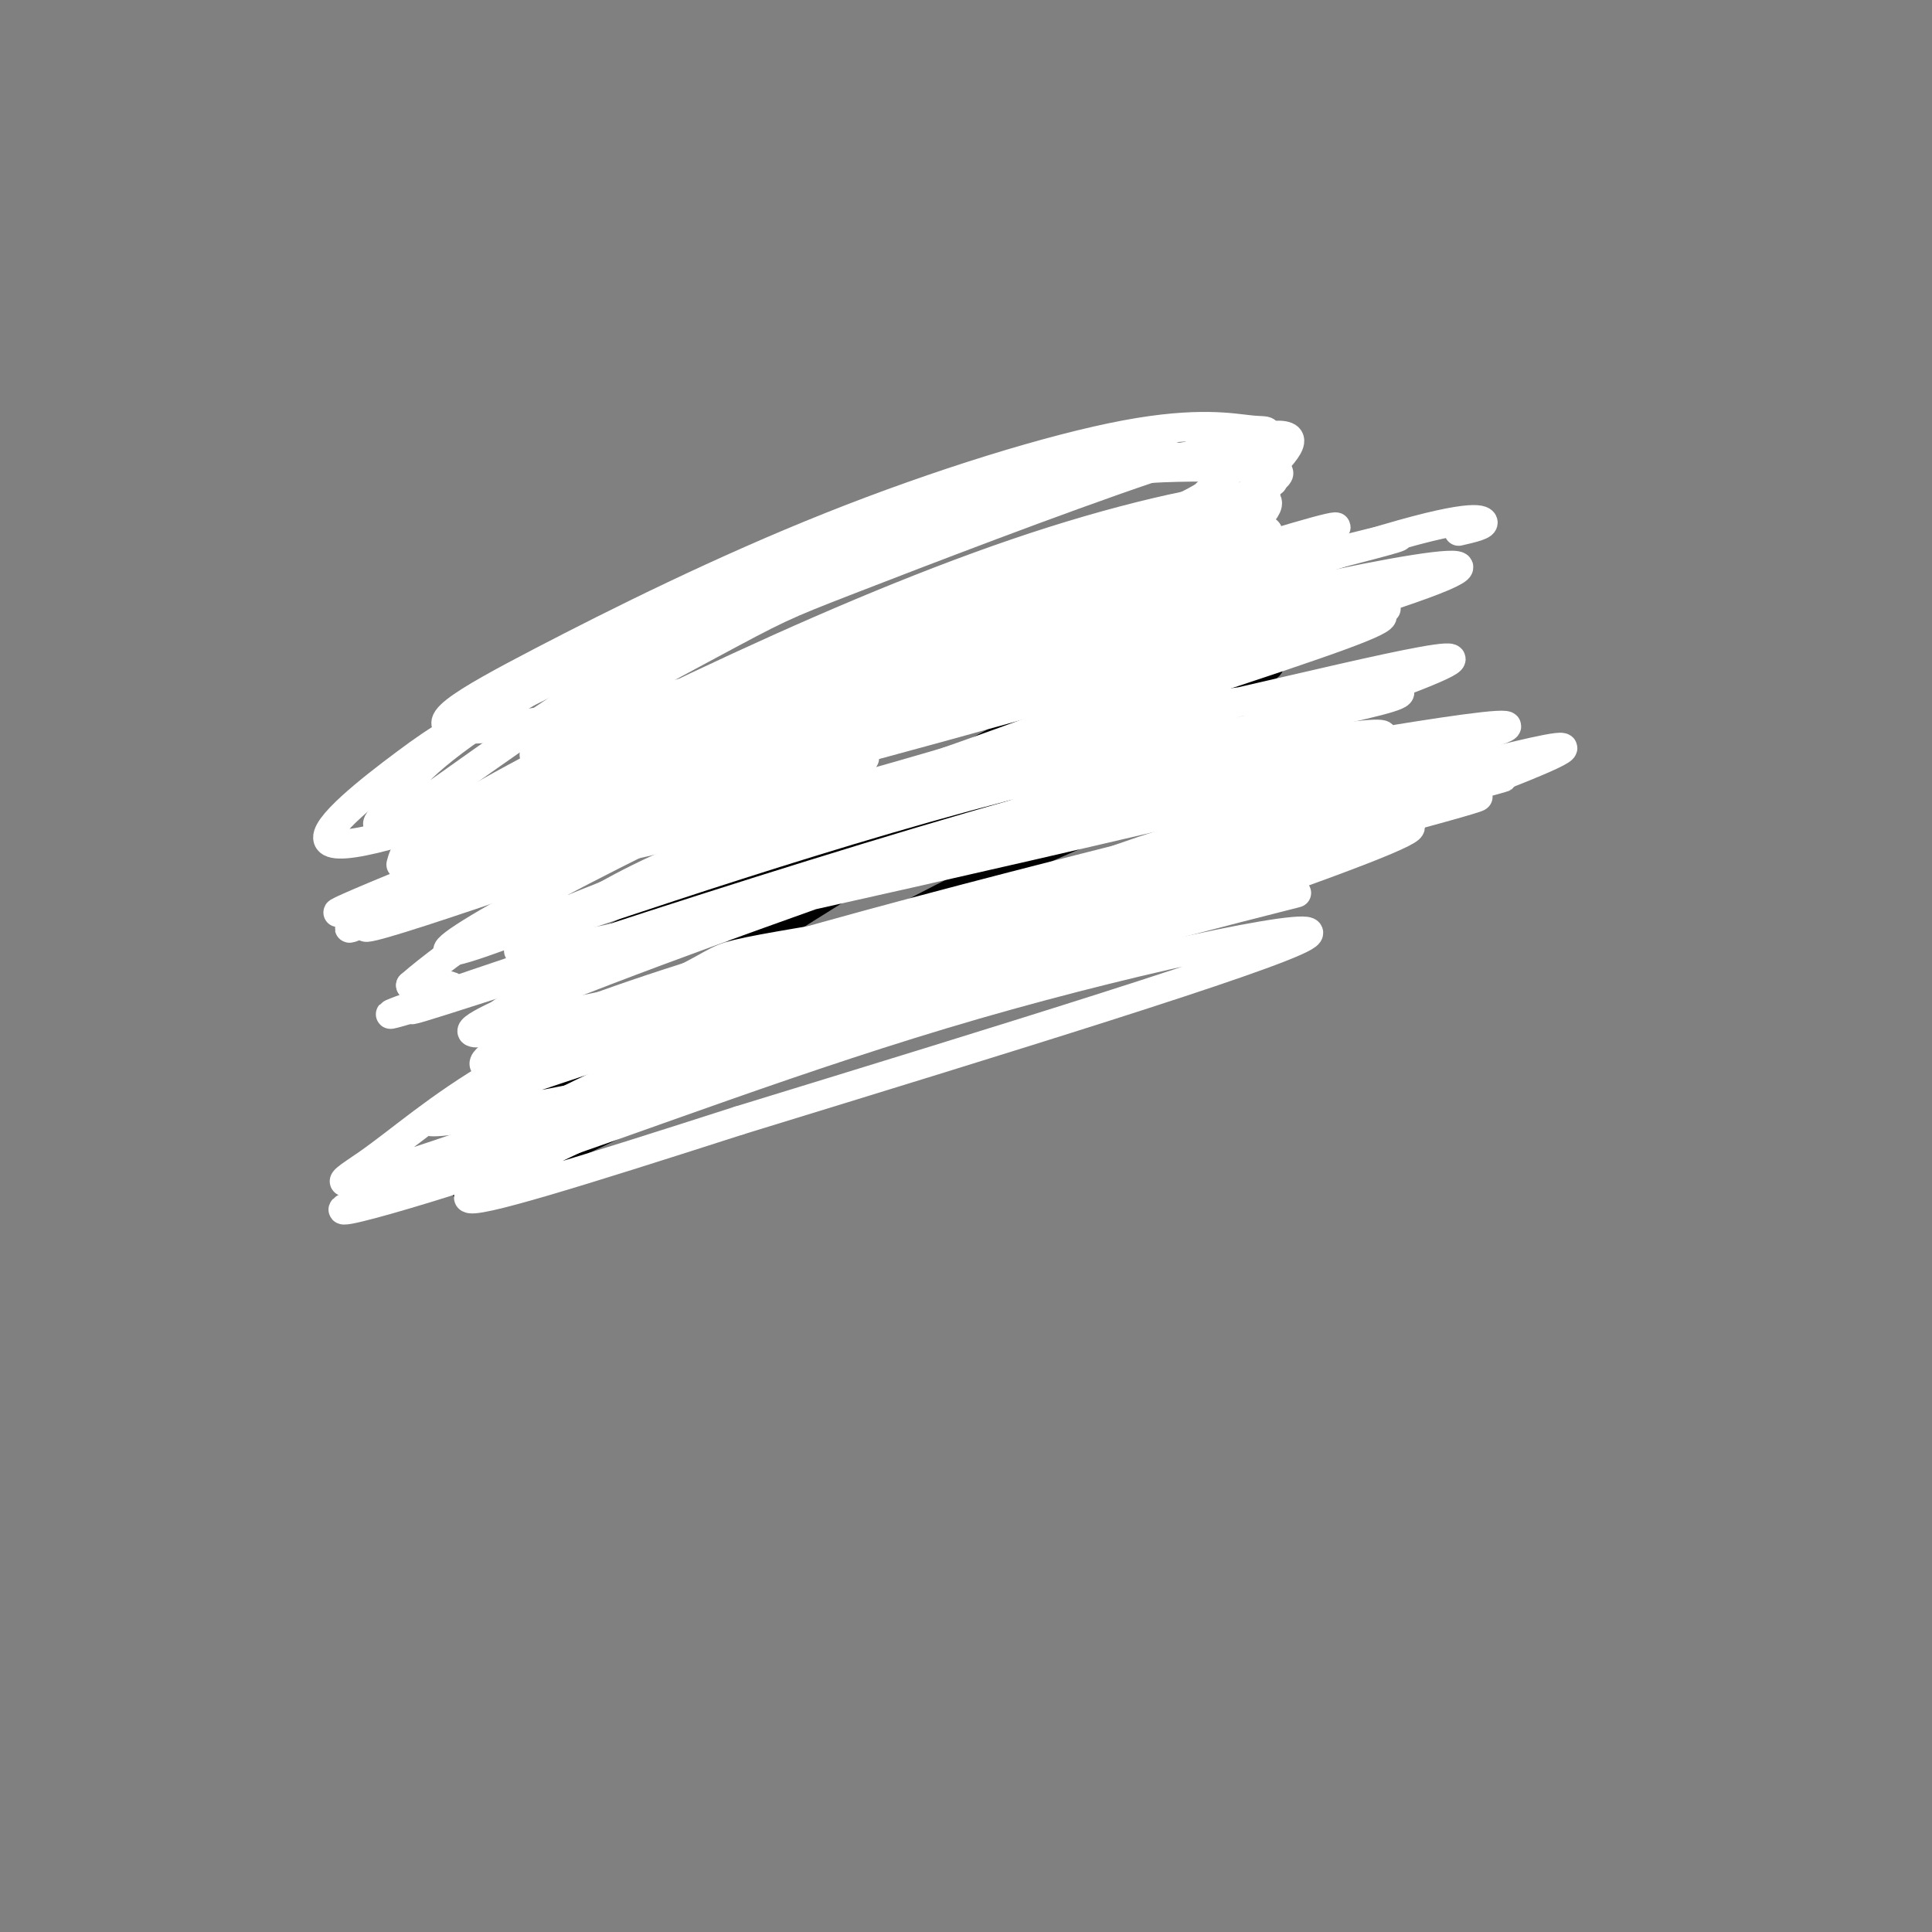 <svg viewBox='0 0 400 400' version='1.1' xmlns='http://www.w3.org/2000/svg' xmlns:xlink='http://www.w3.org/1999/xlink'><rect x="0" y="0" width="400" height="400" fill="#808080" stroke="none"/><g fill='none' stroke='#000000' stroke-width='6' stroke-linecap='round' stroke-linejoin='round'><path d='M217,124c0.621,-2.764 1.242,-5.528 1,-7c-0.242,-1.472 -1.347,-1.652 -12,2c-10.653,3.652 -30.855,11.138 -49,20c-18.145,8.862 -34.234,19.102 -43,25c-8.766,5.898 -10.209,7.456 -12,10c-1.791,2.544 -3.931,6.074 -3,8c0.931,1.926 4.932,2.248 7,4c2.068,1.752 2.204,4.933 23,0c20.796,-4.933 62.253,-17.982 89,-24c26.747,-6.018 38.785,-5.005 43,-4c4.215,1.005 0.608,2.003 -3,3'/><path d='M258,161c-8.063,2.151 -26.719,6.029 -67,27c-40.281,20.971 -102.186,59.034 -94,58c8.186,-1.034 86.462,-41.164 127,-60c40.538,-18.836 43.337,-16.379 40,-15c-3.337,1.379 -12.811,1.680 -30,7c-17.189,5.320 -42.095,15.660 -67,26'/><path d='M167,204c-26.938,12.198 -60.782,29.692 -64,29c-3.218,-0.692 24.190,-19.570 53,-38c28.810,-18.430 59.021,-36.411 81,-47c21.979,-10.589 35.726,-13.787 17,-6c-18.726,7.787 -69.926,26.558 -101,40c-31.074,13.442 -42.021,21.555 -45,24c-2.979,2.445 2.011,-0.777 7,-4'/><path d='M115,202c32.649,-17.139 110.772,-57.986 130,-71c19.228,-13.014 -20.439,1.804 -60,19c-39.561,17.196 -79.018,36.770 -74,34c5.018,-2.770 54.509,-27.885 104,-53'/><path d='M215,131c22.348,-10.809 26.217,-11.330 3,-1c-23.217,10.330 -73.520,31.512 -91,40c-17.480,8.488 -2.137,4.282 9,0c11.137,-4.282 18.069,-8.641 25,-13'/></g>
<g fill='none' stroke='#ffffff' stroke-width='6' stroke-linecap='round' stroke-linejoin='round'><path d='M121,227c-21.441,4.181 -42.882,8.362 -27,2c15.882,-6.362 69.087,-23.267 120,-38c50.913,-14.733 99.535,-27.294 68,-15c-31.535,12.294 -143.226,49.443 -187,65c-43.774,15.557 -19.630,9.520 9,0c28.630,-9.520 61.747,-22.525 98,-33c36.253,-10.475 75.644,-18.422 68,-14c-7.644,4.422 -62.322,21.211 -117,38'/><path d='M153,232c-32.565,10.466 -55.476,17.631 -56,16c-0.524,-1.631 21.340,-12.059 41,-21c19.660,-8.941 37.115,-16.396 66,-25c28.885,-8.604 69.200,-18.357 64,-17c-5.200,1.357 -55.914,13.824 -103,29c-47.086,15.176 -90.542,33.061 -76,27c14.542,-6.061 87.083,-36.068 121,-50c33.917,-13.932 29.208,-11.789 45,-15c15.792,-3.211 52.083,-11.774 51,-11c-1.083,0.774 -39.542,10.887 -78,21'/><path d='M228,186c-45.065,16.710 -118.728,47.985 -122,48c-3.272,0.015 63.846,-31.231 102,-47c38.154,-15.769 47.345,-16.061 72,-22c24.655,-5.939 64.773,-17.524 30,-4c-34.773,13.524 -144.436,52.157 -196,70c-51.564,17.843 -45.030,14.897 -38,10c7.030,-4.897 14.554,-11.746 27,-19c12.446,-7.254 29.812,-14.915 38,-19c8.188,-4.085 7.196,-4.596 14,-6c6.804,-1.404 21.402,-3.702 36,-6'/><path d='M191,191c7.389,-1.541 7.862,-2.394 3,0c-4.862,2.394 -15.057,8.036 -35,15c-19.943,6.964 -49.633,15.250 -57,15c-7.367,-0.250 7.588,-9.036 51,-22c43.412,-12.964 115.282,-30.106 134,-35c18.718,-4.894 -15.715,2.462 -64,18c-48.285,15.538 -110.423,39.260 -119,42c-8.577,2.740 36.407,-15.503 74,-28c37.593,-12.497 67.797,-19.249 98,-26'/><path d='M276,170c29.760,-7.778 55.161,-14.224 13,-3c-42.161,11.224 -151.883,40.116 -179,44c-27.117,3.884 28.372,-17.242 77,-32c48.628,-14.758 90.395,-23.148 98,-26c7.605,-2.852 -18.951,-0.167 -73,15c-54.049,15.167 -135.590,42.814 -131,42c4.590,-0.814 95.311,-30.090 145,-44c49.689,-13.910 58.344,-12.455 67,-11'/><path d='M293,155c12.825,-1.892 11.387,-1.124 11,0c-0.387,1.124 0.277,2.602 -41,15c-41.277,12.398 -124.493,35.714 -153,42c-28.507,6.286 -2.303,-4.459 26,-15c28.303,-10.541 58.707,-20.878 72,-26c13.293,-5.122 9.475,-5.030 36,-10c26.525,-4.970 83.392,-15.003 64,-9c-19.392,6.003 -115.043,28.042 -161,38c-45.957,9.958 -42.219,7.835 -36,4c6.219,-3.835 14.920,-9.381 25,-14c10.080,-4.619 21.540,-8.309 33,-12'/><path d='M169,168c17.231,-5.954 43.810,-14.837 71,-20c27.190,-5.163 54.991,-6.604 49,-4c-5.991,2.604 -45.773,9.254 -89,21c-43.227,11.746 -89.897,28.589 -90,28c-0.103,-0.589 46.361,-18.610 77,-29c30.639,-10.390 45.453,-13.149 71,-19c25.547,-5.851 61.827,-14.795 30,-3c-31.827,11.795 -131.761,44.329 -174,58c-42.239,13.671 -26.783,8.477 -22,6c4.783,-2.477 -1.109,-2.239 -7,-2'/><path d='M85,204c7.171,-6.359 28.599,-21.255 43,-30c14.401,-8.745 21.776,-11.339 38,-18c16.224,-6.661 41.299,-17.388 77,-27c35.701,-9.612 82.029,-18.107 46,-6c-36.029,12.107 -154.414,44.816 -187,51c-32.586,6.184 20.626,-14.157 75,-33c54.374,-18.843 109.908,-36.189 98,-31c-11.908,5.189 -91.260,32.911 -134,47c-42.740,14.089 -48.870,14.544 -55,15'/><path d='M86,172c-8.846,1.528 -3.462,-2.152 9,-11c12.462,-8.848 32.003,-22.864 55,-34c22.997,-11.136 49.449,-19.394 64,-24c14.551,-4.606 17.201,-5.561 24,-6c6.799,-0.439 17.748,-0.362 23,0c5.252,0.362 4.806,1.008 0,4c-4.806,2.992 -13.971,8.331 -15,10c-1.029,1.669 6.079,-0.330 -22,10c-28.079,10.330 -91.345,32.989 -121,43c-29.655,10.011 -25.699,7.374 -23,4c2.699,-3.374 4.141,-7.484 16,-16c11.859,-8.516 34.136,-21.438 58,-32c23.864,-10.562 49.314,-18.764 63,-23c13.686,-4.236 15.606,-4.507 19,-4c3.394,0.507 8.260,1.790 13,3c4.740,1.210 9.354,2.346 -4,9c-13.354,6.654 -44.677,18.827 -76,31'/><path d='M169,136c-28.237,8.669 -60.828,14.843 -72,15c-11.172,0.157 -0.924,-5.701 15,-14c15.924,-8.299 37.526,-19.038 60,-28c22.474,-8.962 45.821,-16.147 61,-19c15.179,-2.853 22.189,-1.373 26,-1c3.811,0.373 4.421,-0.362 1,3c-3.421,3.362 -10.874,10.821 -14,14c-3.126,3.179 -1.925,2.079 -26,12c-24.075,9.921 -73.427,30.865 -105,43c-31.573,12.135 -45.366,15.461 -47,13c-1.634,-2.461 8.892,-10.710 16,-16c7.108,-5.290 10.800,-7.622 28,-16c17.200,-8.378 47.909,-22.802 73,-32c25.091,-9.198 44.563,-13.169 57,-15c12.437,-1.831 17.839,-1.523 20,0c2.161,1.523 1.080,4.262 0,7'/><path d='M262,102c-3.202,3.726 -11.207,9.541 -44,22c-32.793,12.459 -90.373,31.562 -104,33c-13.627,1.438 16.701,-14.789 32,-23c15.299,-8.211 15.570,-8.405 30,-14c14.430,-5.595 43.019,-16.592 62,-23c18.981,-6.408 28.355,-8.229 29,-6c0.645,2.229 -7.441,8.506 -6,9c1.441,0.494 12.407,-4.795 -25,13c-37.407,17.795 -123.186,58.676 -144,66c-20.814,7.324 23.339,-18.907 57,-36c33.661,-17.093 56.831,-25.046 80,-33'/><path d='M229,110c15.500,-5.667 14.250,-3.333 13,-1'/><path d='M83,179c0.647,-2.485 1.293,-4.970 13,-12c11.707,-7.030 34.473,-18.604 57,-29c22.527,-10.396 44.815,-19.613 65,-26c20.185,-6.387 38.268,-9.943 43,-9c4.732,0.943 -3.887,6.386 -2,7c1.887,0.614 14.282,-3.601 -23,12c-37.282,15.601 -124.239,51.020 -144,56c-19.761,4.980 27.675,-20.478 60,-36c32.325,-15.522 49.541,-21.109 64,-25c14.459,-3.891 26.162,-6.086 35,-7c8.838,-0.914 14.811,-0.547 -11,11c-25.811,11.547 -83.405,34.273 -141,57'/><path d='M99,178c-31.495,12.416 -39.733,14.955 -13,4c26.733,-10.955 88.437,-35.405 135,-51c46.563,-15.595 77.986,-22.335 66,-19c-11.986,3.335 -67.380,16.746 -104,28c-36.620,11.254 -54.465,20.351 -74,31c-19.535,10.649 -40.762,22.848 -36,21c4.762,-1.848 35.511,-17.744 61,-30c25.489,-12.256 45.719,-20.873 72,-28c26.281,-7.127 58.614,-12.765 65,-11c6.386,1.765 -13.175,10.933 -33,19c-19.825,8.067 -39.912,15.034 -60,22'/><path d='M178,164c-31.638,12.711 -80.732,33.489 -85,33c-4.268,-0.489 36.289,-22.244 78,-41c41.711,-18.756 84.576,-34.511 108,-42c23.424,-7.489 27.407,-6.711 28,-6c0.593,0.711 -2.203,1.356 -5,2'/><path d='M179,157c-49.202,17.326 -98.405,34.653 -103,35c-4.595,0.347 35.417,-16.285 67,-28c31.583,-11.715 54.736,-18.514 69,-23c14.264,-4.486 19.639,-6.658 32,-9c12.361,-2.342 31.708,-4.853 39,-5c7.292,-0.147 2.528,2.071 -18,9c-20.528,6.929 -56.821,18.569 -91,28c-34.179,9.431 -66.244,16.652 -69,15c-2.756,-1.652 23.796,-12.175 50,-21c26.204,-8.825 52.058,-15.950 74,-21c21.942,-5.050 39.971,-8.025 58,-11'/></g>
</svg>